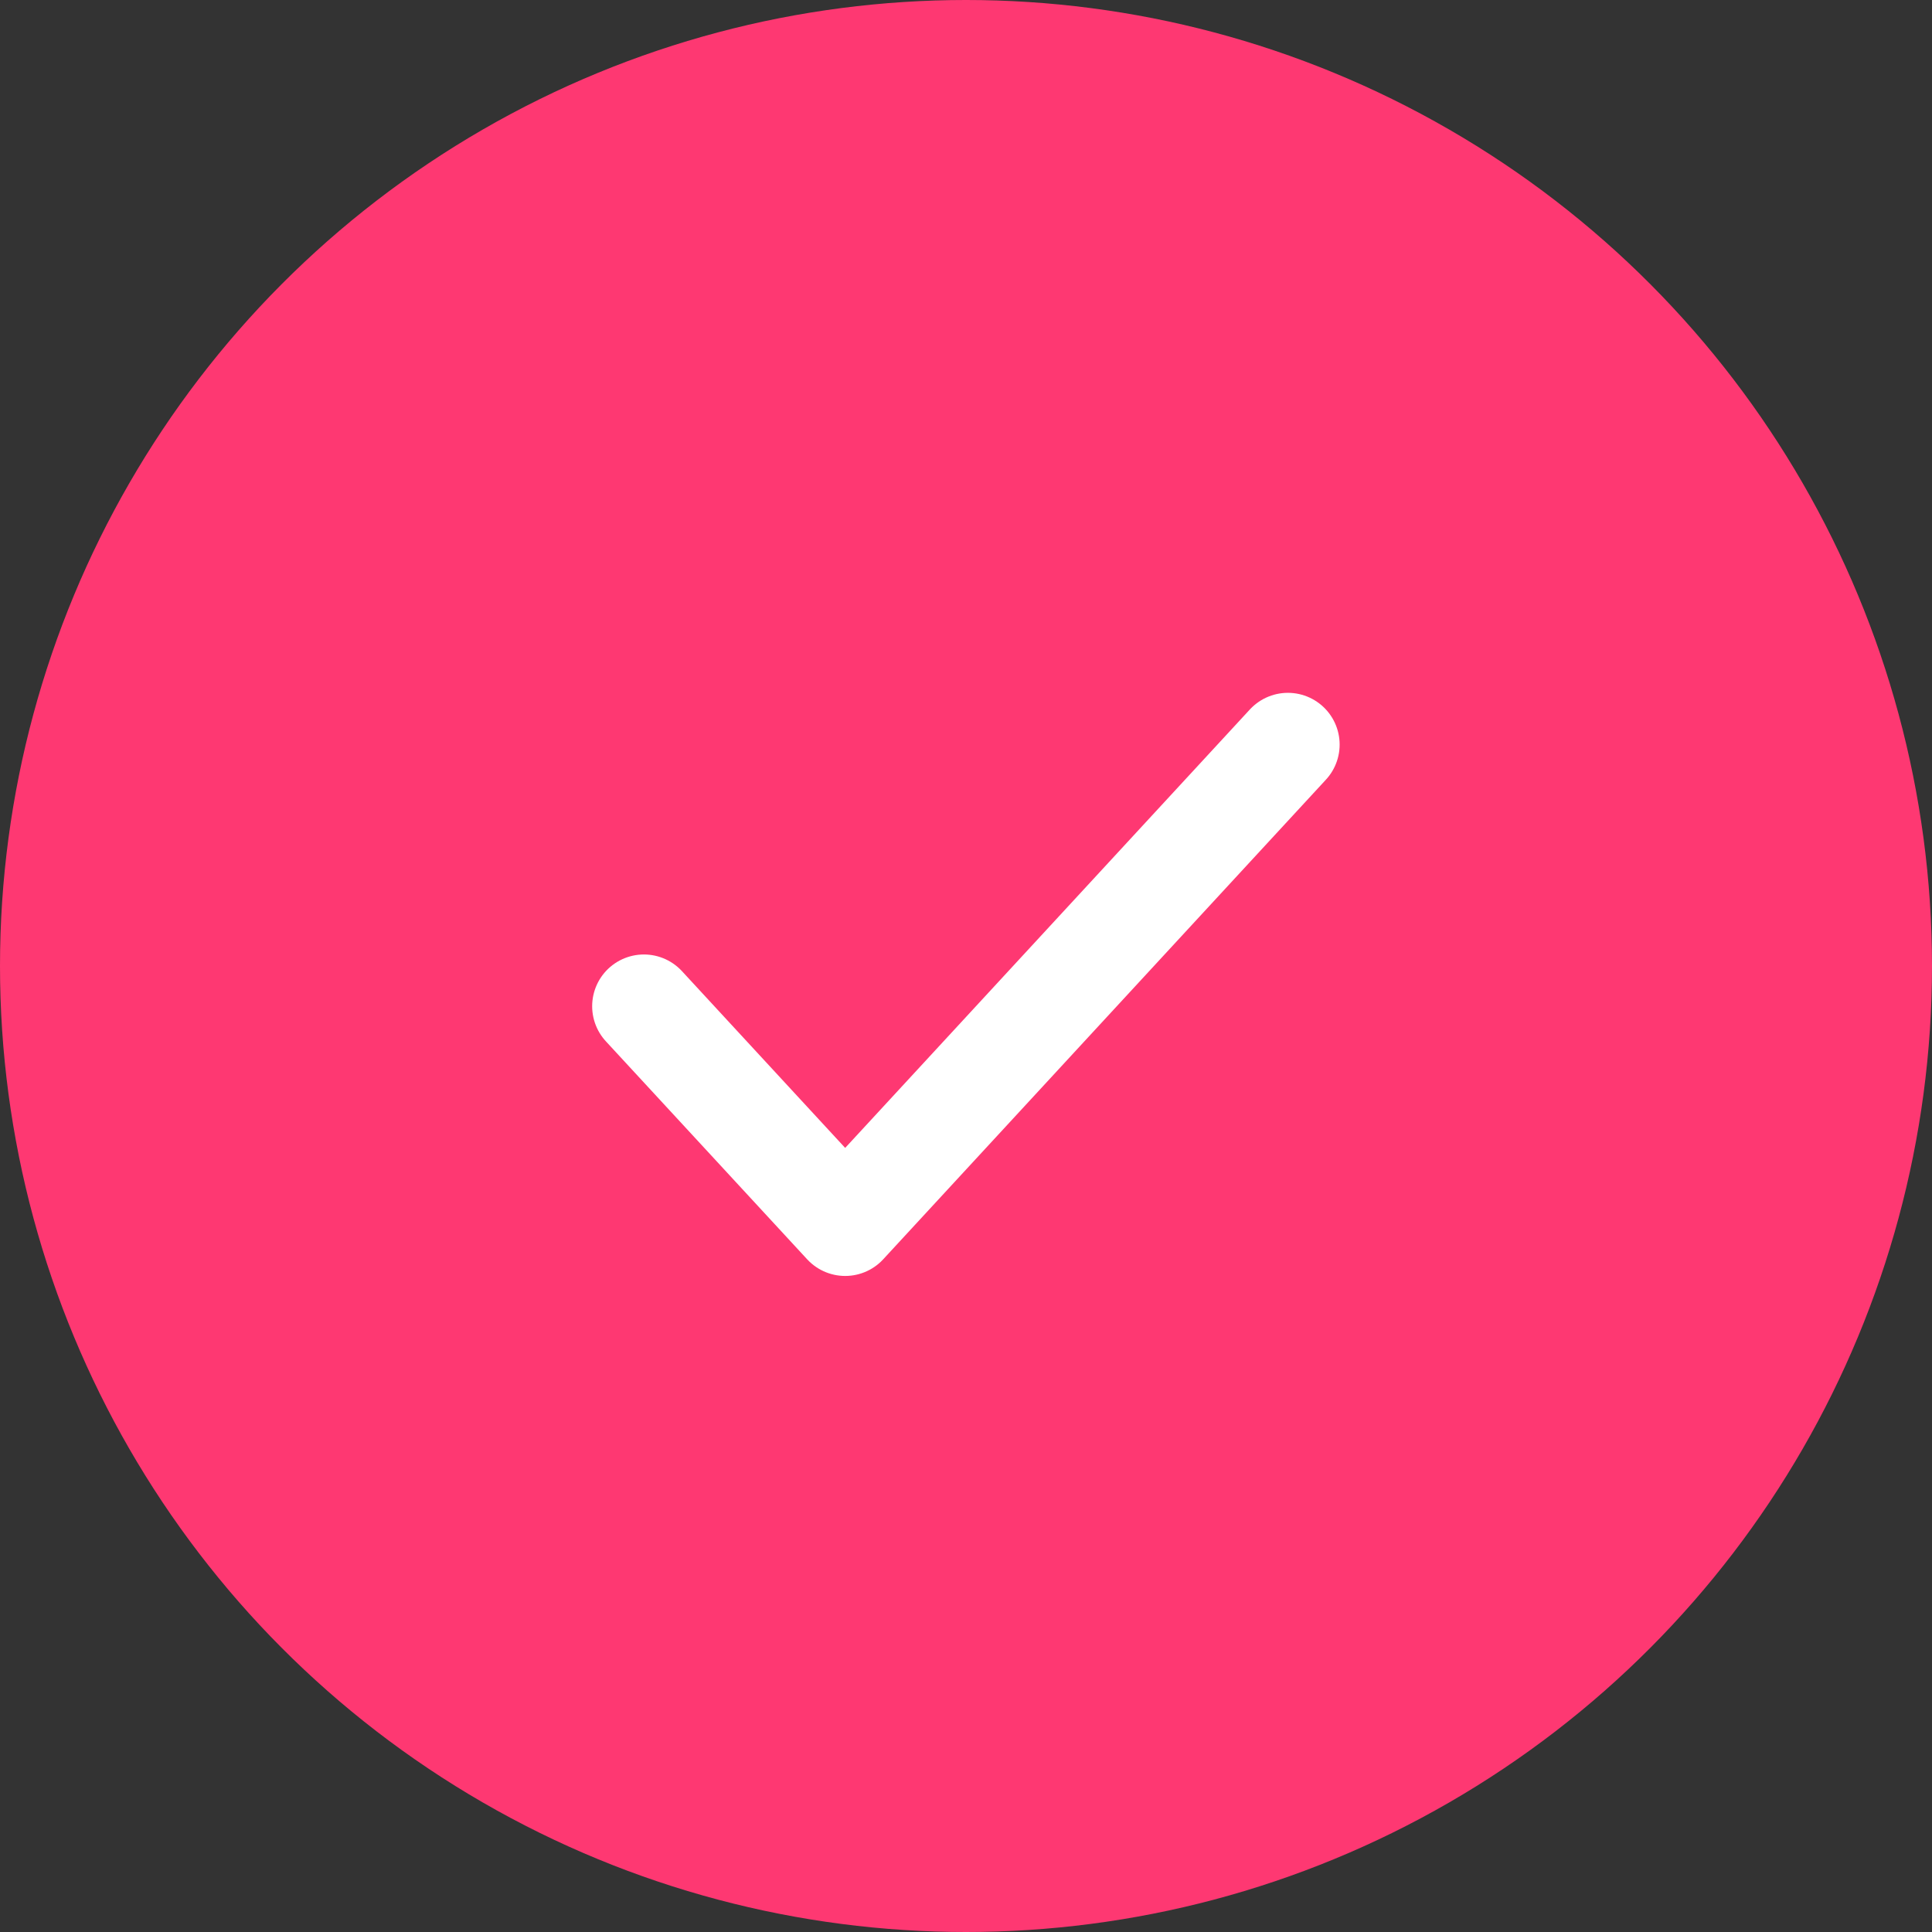 <svg width="28" height="28" viewBox="0 0 28 28" fill="none" xmlns="http://www.w3.org/2000/svg">
<rect x="0" y="0" width="28" height="28" fill="#333333" stroke="none"/>
<circle cx="14" cy="14" r="14" fill="#FE3872"/>
<path d="M18.665 10.791L12.249 17.742L9.332 14.583" stroke="white" stroke-width="1.5" stroke-linecap="round" stroke-linejoin="round"/>
</svg>
